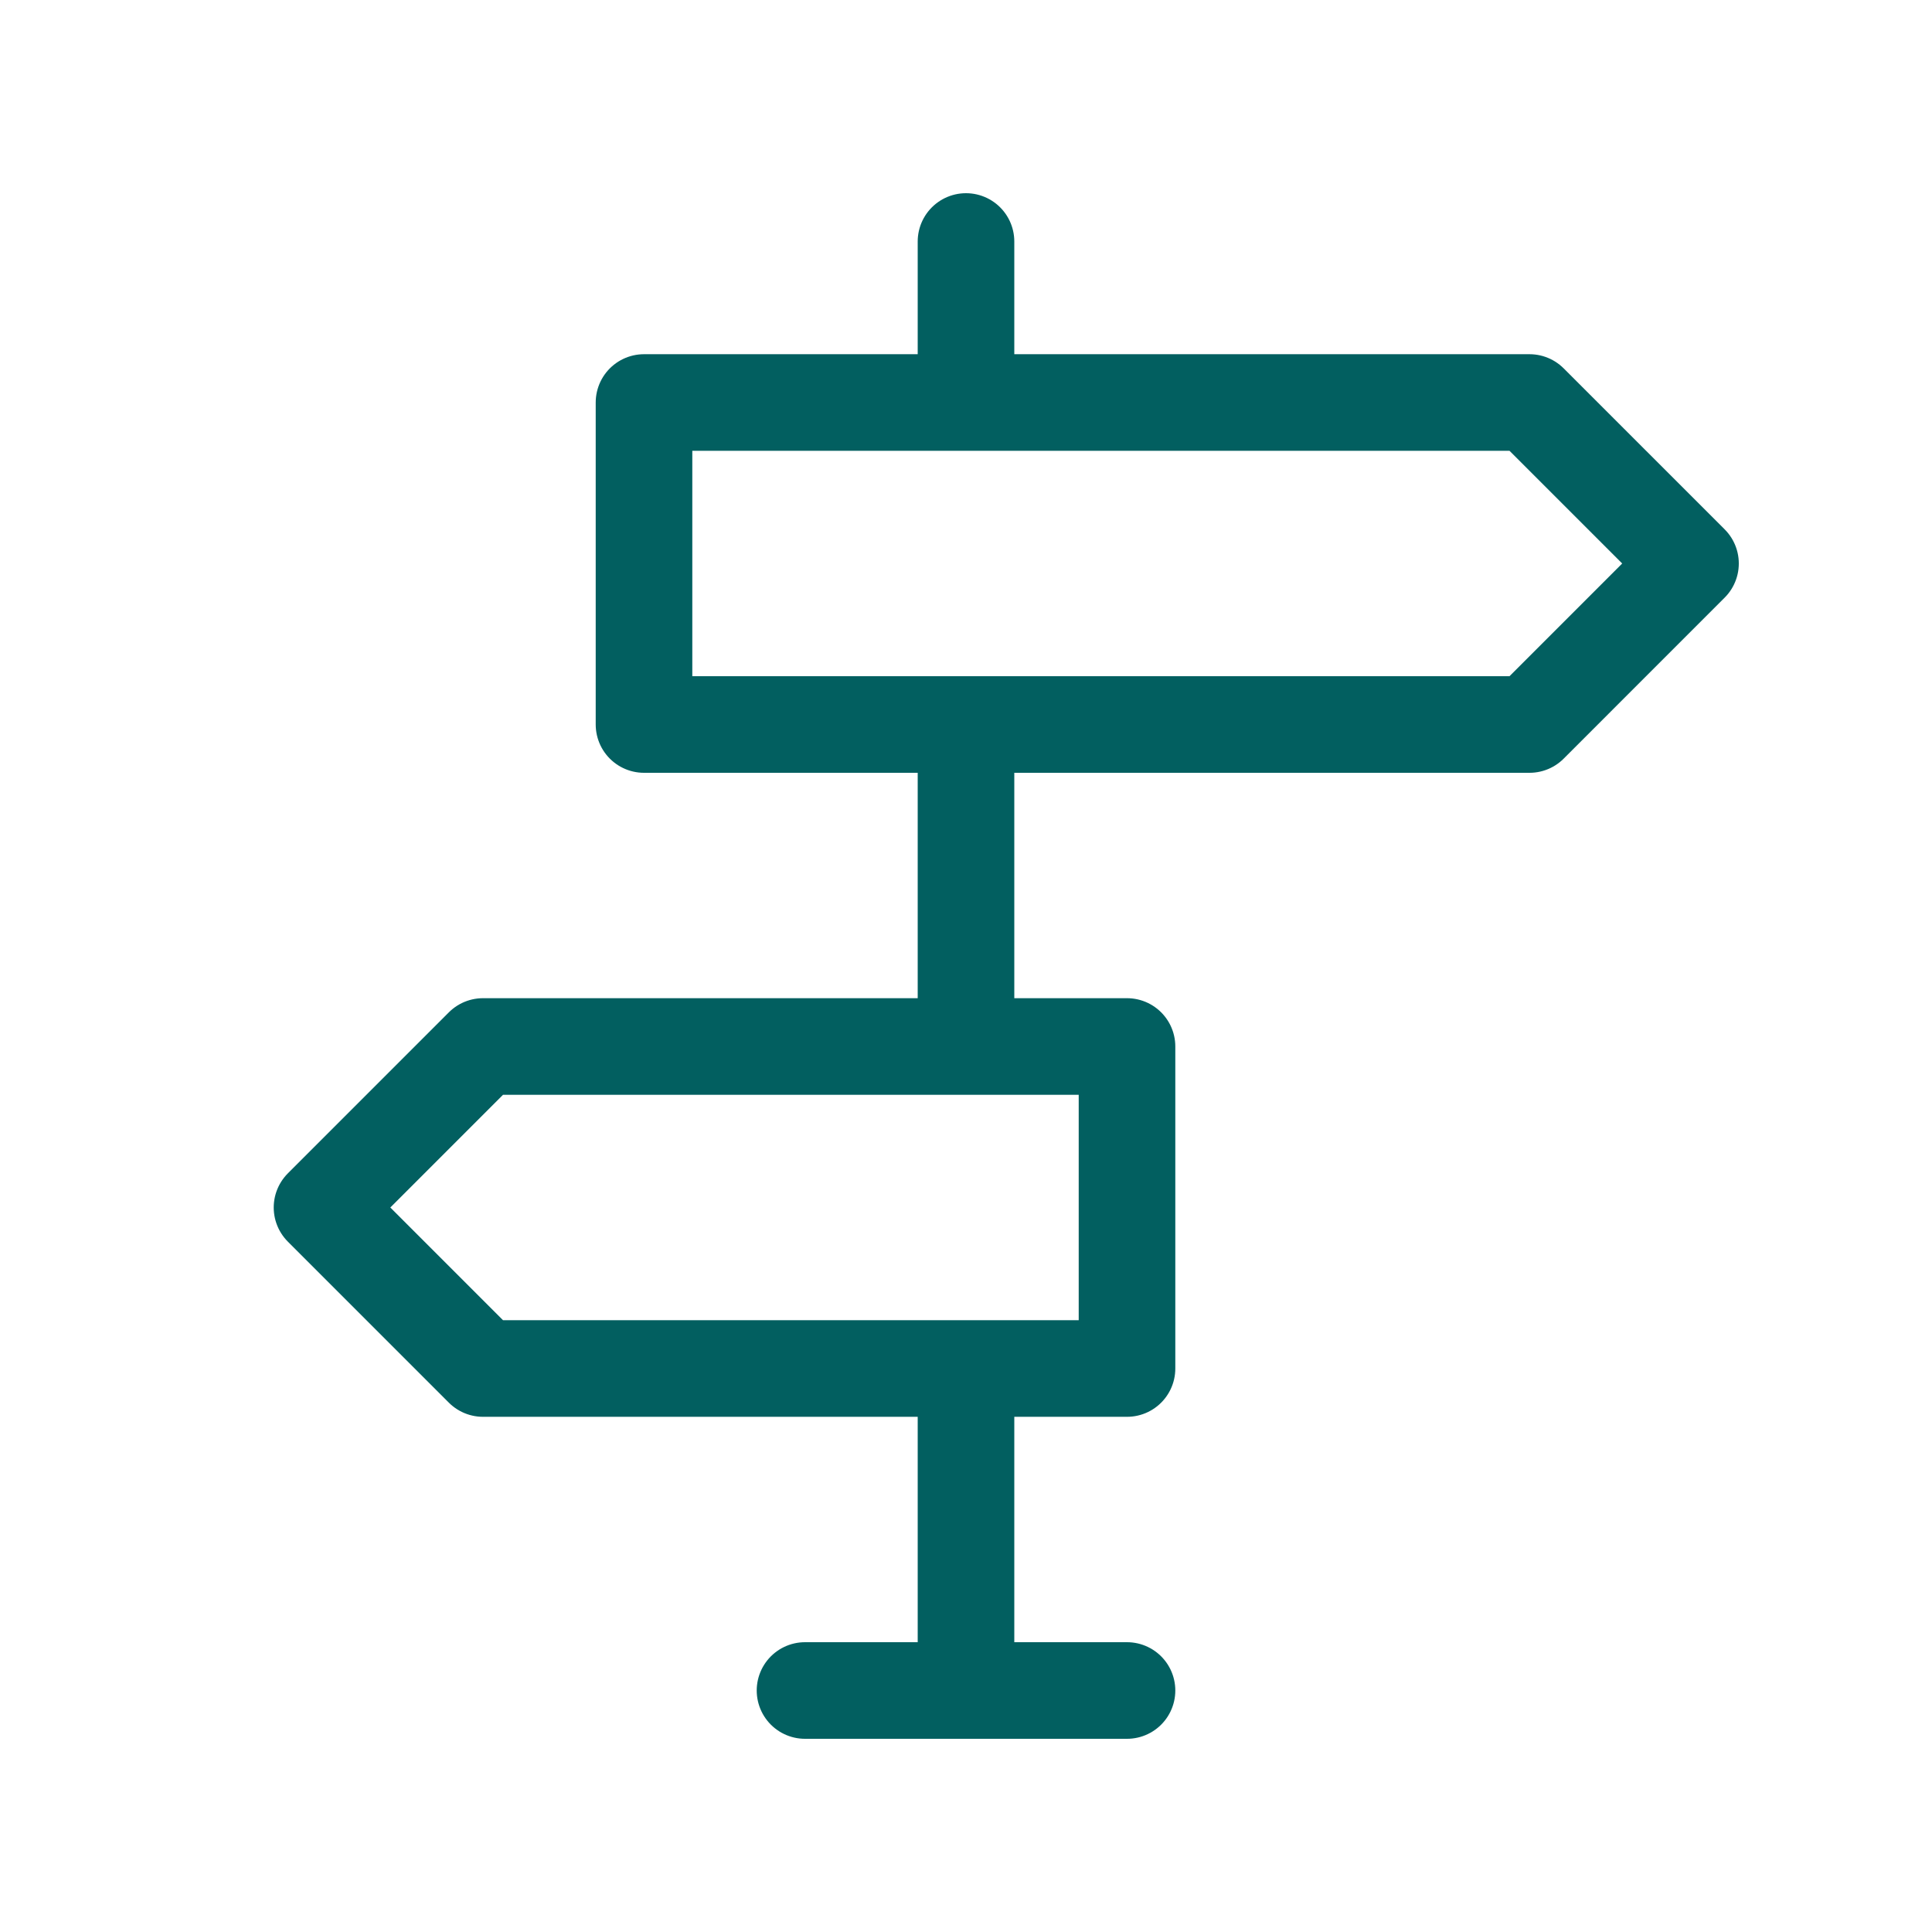 <svg width="80" height="80" viewBox="0 0 80 80" fill="none" xmlns="http://www.w3.org/2000/svg">
<path d="M40 70V56.667M40 43.333V30M40 16.667V10M33.334 70H46.667M26.667 16.667V30H63.334L70 23.333L63.334 16.667H26.667ZM46.667 43.333V56.667H20L13.334 50L20 43.333H46.667Z" stroke="#025F60" stroke-width="4" stroke-linecap="round" stroke-linejoin="round"/>
</svg>
